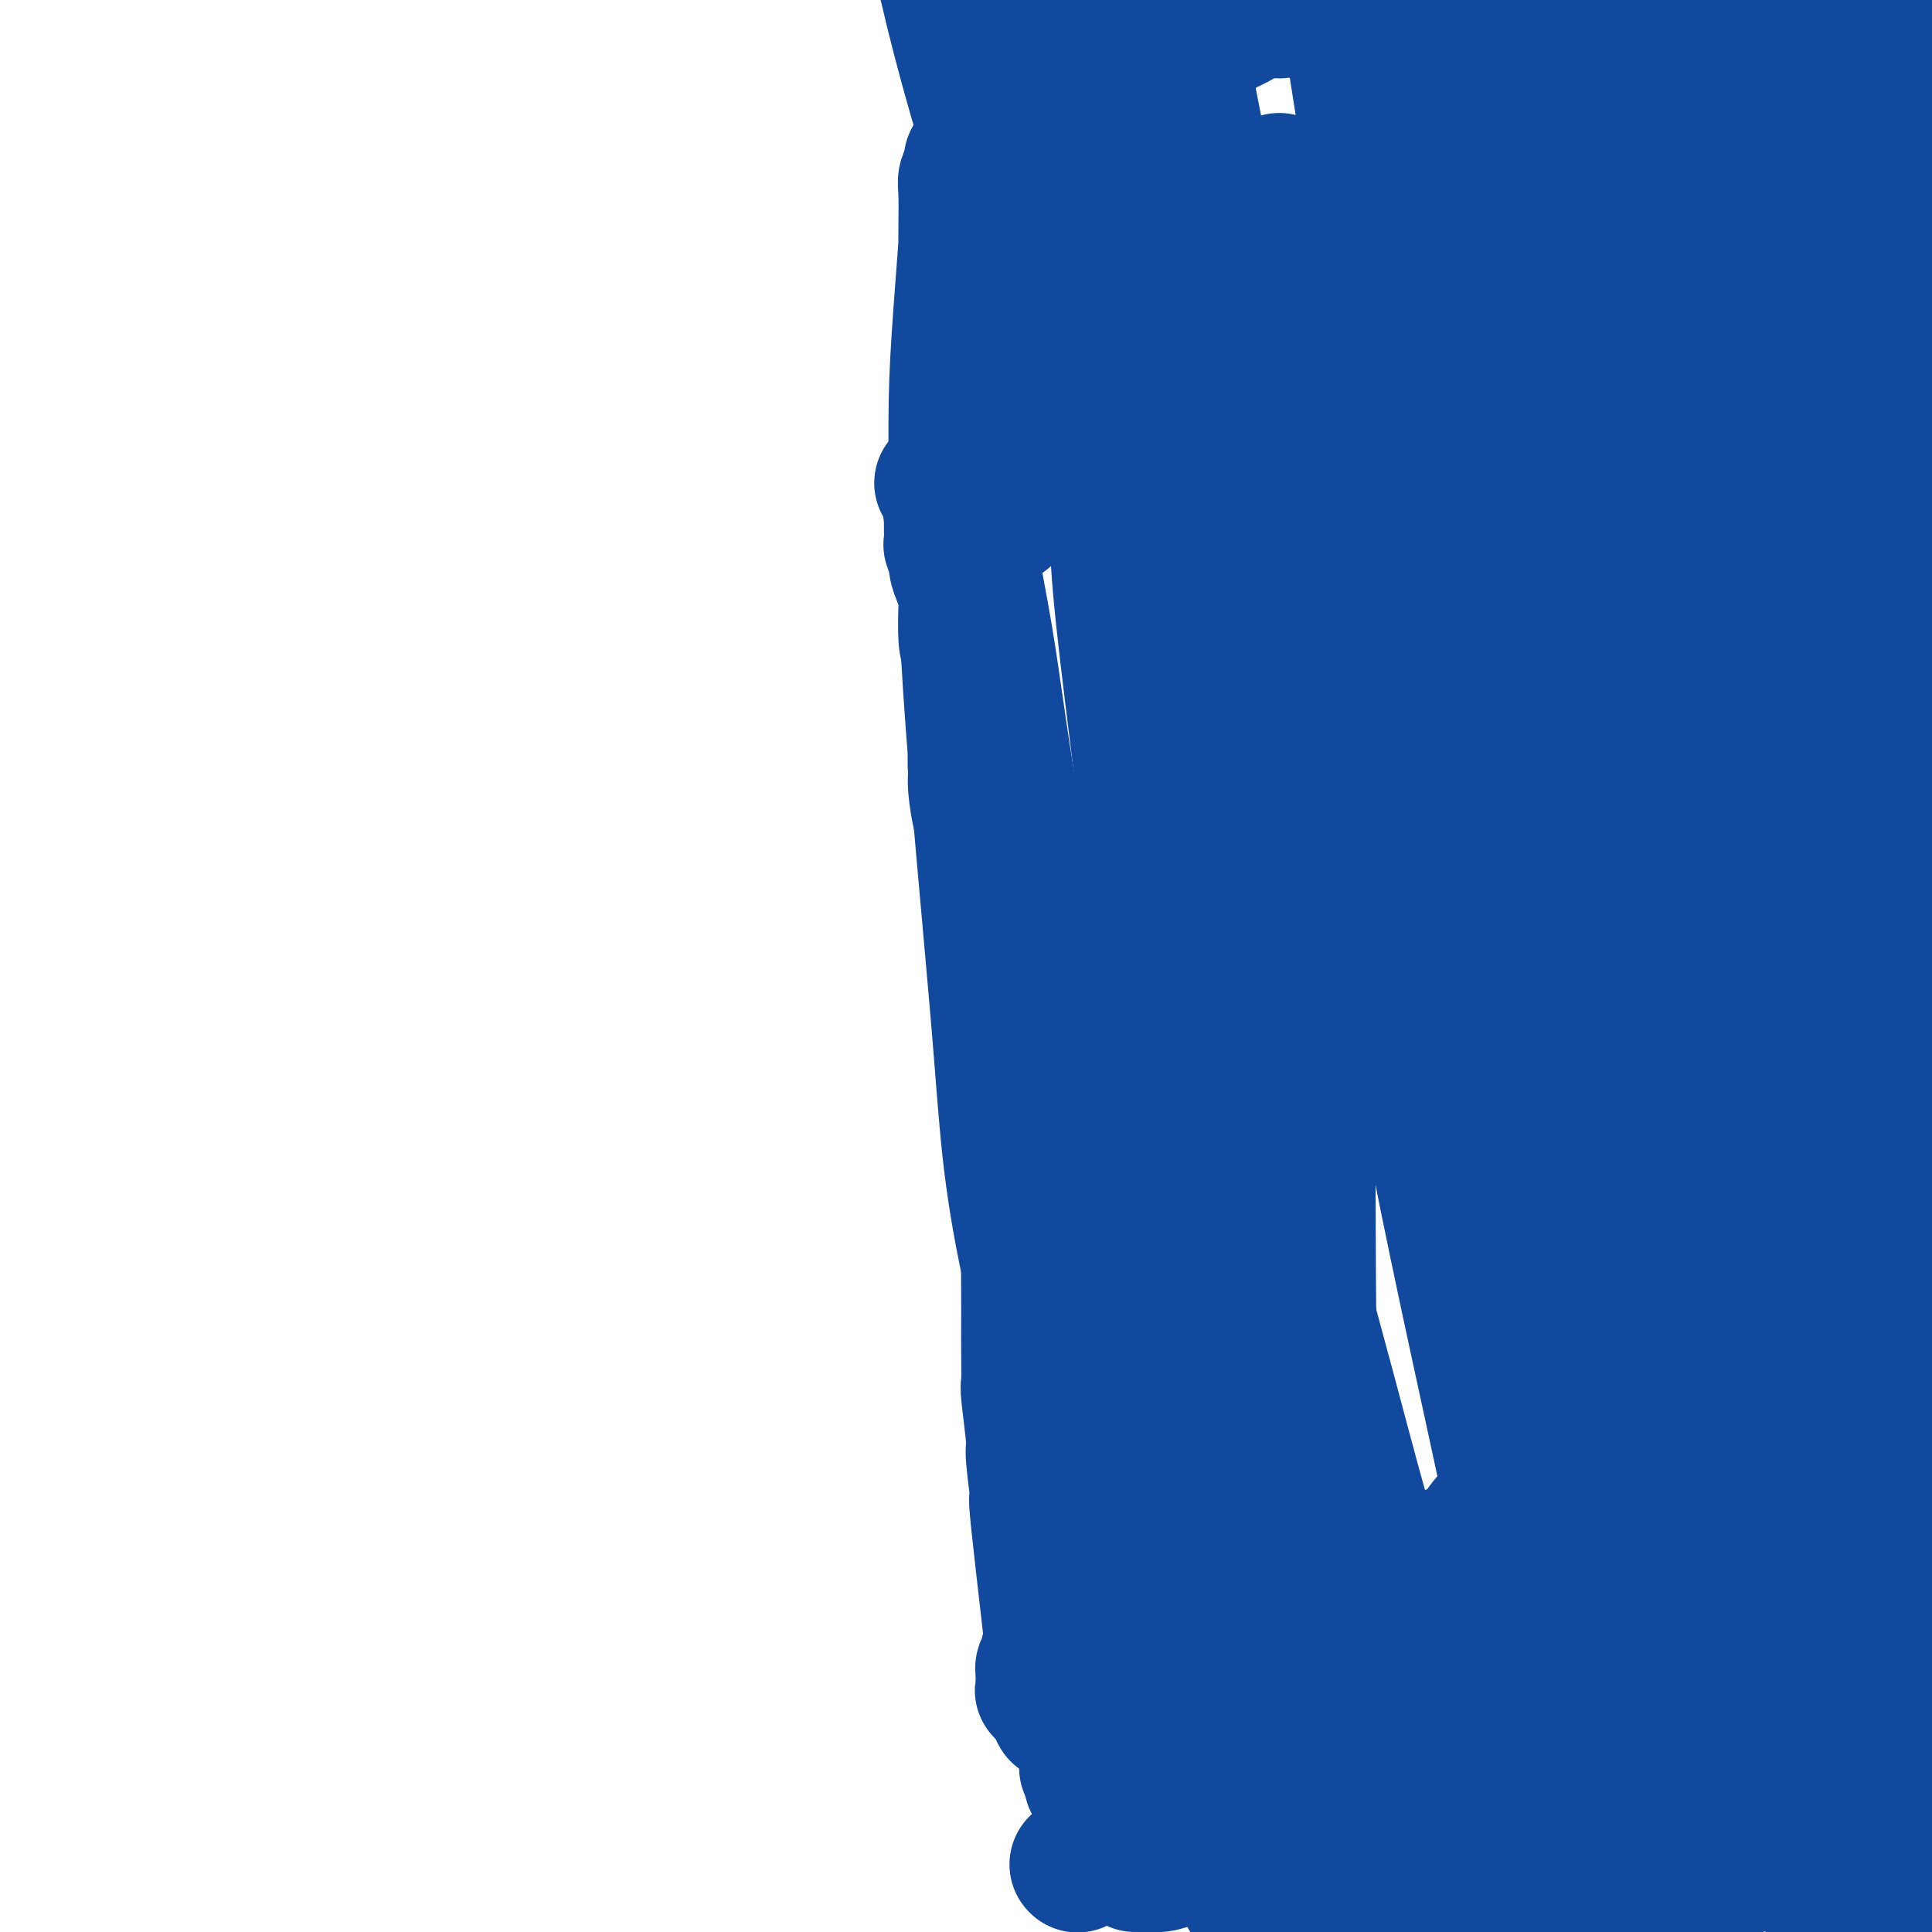 <svg viewBox='0 0 400 400' version='1.1' xmlns='http://www.w3.org/2000/svg' xmlns:xlink='http://www.w3.org/1999/xlink'><g fill='none' stroke='#11499F' stroke-width='28' stroke-linecap='round' stroke-linejoin='round'><path d='M195,100c0.000,0.000 0.100,0.100 0.1,0.1'/><path d='M196,101c-0.020,-0.473 -0.040,-0.946 0,-1c0.040,-0.054 0.139,0.311 1,-1c0.861,-1.311 2.482,-4.299 3,-6c0.518,-1.701 -0.069,-2.113 0,-3c0.069,-0.887 0.793,-2.247 1,-3c0.207,-0.753 -0.103,-0.899 0,-2c0.103,-1.101 0.620,-3.156 1,-5c0.380,-1.844 0.624,-3.476 1,-7c0.376,-3.524 0.885,-8.942 1,-12c0.115,-3.058 -0.165,-3.758 0,-5c0.165,-1.242 0.775,-3.027 1,-5c0.225,-1.973 0.064,-4.135 0,-5c-0.064,-0.865 -0.032,-0.432 0,0'/><path d='M205,46c0.618,-6.581 0.162,-2.533 0,-1c-0.162,1.533 -0.029,0.550 0,0c0.029,-0.550 -0.045,-0.669 0,-1c0.045,-0.331 0.209,-0.876 0,-1c-0.209,-0.124 -0.790,0.172 -1,0c-0.210,-0.172 -0.050,-0.811 0,-1c0.050,-0.189 -0.011,0.071 0,0c0.011,-0.071 0.094,-0.472 0,-1c-0.094,-0.528 -0.365,-1.183 0,-2c0.365,-0.817 1.368,-1.797 2,-5c0.632,-3.203 0.895,-8.629 2,-17c1.105,-8.371 3.053,-19.685 5,-31'/><path d='M213,7c-0.000,-1.542 -0.000,-3.084 0,0c0.000,3.084 0.000,10.793 0,15c-0.000,4.207 -0.000,4.911 0,7c0.000,2.089 0.000,5.561 0,8c-0.000,2.439 -0.000,3.843 0,7c0.000,3.157 0.002,8.065 0,11c-0.002,2.935 -0.007,3.897 0,7c0.007,3.103 0.026,8.348 0,11c-0.026,2.652 -0.097,2.710 0,4c0.097,1.290 0.362,3.813 0,6c-0.362,2.187 -1.351,4.040 -2,5c-0.649,0.960 -0.959,1.027 -1,2c-0.041,0.973 0.185,2.852 0,4c-0.185,1.148 -0.782,1.566 -1,2c-0.218,0.434 -0.059,0.886 0,1c0.059,0.114 0.016,-0.108 0,0c-0.016,0.108 -0.004,0.548 0,1c0.004,0.452 0.002,0.916 0,1c-0.002,0.084 -0.004,-0.213 0,0c0.004,0.213 0.015,0.934 0,1c-0.015,0.066 -0.056,-0.525 0,0c0.056,0.525 0.207,2.165 0,3c-0.207,0.835 -0.774,0.867 -1,1c-0.226,0.133 -0.112,0.369 0,1c0.112,0.631 0.223,1.656 0,2c-0.223,0.344 -0.778,0.007 -1,0c-0.222,-0.007 -0.111,0.318 0,0c0.111,-0.318 0.222,-1.278 0,-2c-0.222,-0.722 -0.778,-1.206 -1,-2c-0.222,-0.794 -0.111,-1.897 0,-3'/><path d='M206,100c-0.290,-2.403 -0.014,-4.911 0,-7c0.014,-2.089 -0.235,-3.760 0,-9c0.235,-5.240 0.952,-14.048 1,-20c0.048,-5.952 -0.575,-9.046 0,-14c0.575,-4.954 2.346,-11.766 3,-15c0.654,-3.234 0.190,-2.889 0,-3c-0.190,-0.111 -0.108,-0.679 0,-1c0.108,-0.321 0.240,-0.394 0,0c-0.240,0.394 -0.852,1.254 -1,2c-0.148,0.746 0.169,1.379 0,2c-0.169,0.621 -0.826,1.230 -1,2c-0.174,0.770 0.133,1.701 0,3c-0.133,1.299 -0.705,2.967 -1,4c-0.295,1.033 -0.314,1.430 0,2c0.314,0.570 0.960,1.312 0,5c-0.960,3.688 -3.525,10.322 -5,14c-1.475,3.678 -1.859,4.400 -2,6c-0.141,1.600 -0.038,4.079 0,6c0.038,1.921 0.010,3.285 0,4c-0.010,0.715 -0.003,0.782 0,1c0.003,0.218 0.001,0.586 0,1c-0.001,0.414 -0.000,0.873 0,1c0.000,0.127 0.000,-0.079 0,0c-0.000,0.079 -0.000,0.444 0,1c0.000,0.556 0.000,1.302 0,2c-0.000,0.698 -0.000,1.349 0,2'/><path d='M200,89c0.002,3.208 0.007,2.227 0,2c-0.007,-0.227 -0.026,0.301 0,2c0.026,1.699 0.098,4.571 0,6c-0.098,1.429 -0.366,1.417 -1,2c-0.634,0.583 -1.635,1.762 -2,3c-0.365,1.238 -0.094,2.534 0,3c0.094,0.466 0.010,0.102 0,1c-0.010,0.898 0.053,3.058 0,4c-0.053,0.942 -0.221,0.665 0,1c0.221,0.335 0.830,1.283 1,2c0.170,0.717 -0.098,1.204 0,2c0.098,0.796 0.564,1.903 1,3c0.436,1.097 0.842,2.185 1,3c0.158,0.815 0.067,1.357 0,3c-0.067,1.643 -0.109,4.388 0,6c0.109,1.612 0.370,2.093 1,4c0.630,1.907 1.629,5.240 2,7c0.371,1.760 0.114,1.945 0,3c-0.114,1.055 -0.084,2.978 0,4c0.084,1.022 0.221,1.142 0,2c-0.221,0.858 -0.801,2.453 -1,4c-0.199,1.547 -0.017,3.047 0,4c0.017,0.953 -0.133,1.359 0,3c0.133,1.641 0.547,4.518 1,6c0.453,1.482 0.944,1.569 1,3c0.056,1.431 -0.322,4.206 0,6c0.322,1.794 1.343,2.608 2,4c0.657,1.392 0.949,3.363 1,5c0.051,1.637 -0.140,2.941 0,5c0.140,2.059 0.611,4.874 1,7c0.389,2.126 0.694,3.563 1,5'/><path d='M209,204c1.808,14.713 0.327,5.496 0,4c-0.327,-1.496 0.501,4.728 1,8c0.499,3.272 0.669,3.592 1,5c0.331,1.408 0.825,3.903 1,6c0.175,2.097 0.033,3.795 0,6c-0.033,2.205 0.044,4.917 0,7c-0.044,2.083 -0.208,3.535 0,6c0.208,2.465 0.788,5.941 1,8c0.212,2.059 0.057,2.699 0,5c-0.057,2.301 -0.016,6.261 0,9c0.016,2.739 0.009,4.255 0,6c-0.009,1.745 -0.018,3.718 0,6c0.018,2.282 0.062,4.872 0,6c-0.062,1.128 -0.231,0.795 0,3c0.231,2.205 0.862,6.947 1,9c0.138,2.053 -0.218,1.417 0,4c0.218,2.583 1.011,8.387 1,9c-0.011,0.613 -0.826,-3.963 0,4c0.826,7.963 3.294,28.465 4,36c0.706,7.535 -0.351,2.102 -1,-1c-0.649,-3.102 -0.892,-3.875 -1,-5c-0.108,-1.125 -0.082,-2.604 0,-3c0.082,-0.396 0.218,0.289 0,1c-0.218,0.711 -0.790,1.447 -1,2c-0.210,0.553 -0.056,0.922 0,1c0.056,0.078 0.015,-0.134 0,0c-0.015,0.134 -0.004,0.613 0,1c0.004,0.387 0.001,0.682 0,1c-0.001,0.318 -0.001,0.659 0,1'/><path d='M216,349c-0.214,1.250 -0.250,0.875 0,1c0.250,0.125 0.786,0.750 1,1c0.214,0.250 0.107,0.125 0,0'/><path d='M225,366c0.000,0.000 0.100,0.100 0.1,0.1'/><path d='M226,369c0.000,0.000 0.100,0.100 0.1,0.1'/><path d='M223,386c0.000,0.000 0.100,0.100 0.1,0.1'/><path d='M235,386c0.025,-0.021 0.050,-0.042 1,0c0.950,0.042 2.826,0.147 4,0c1.174,-0.147 1.645,-0.546 4,-1c2.355,-0.454 6.593,-0.963 9,-1c2.407,-0.037 2.984,0.396 5,0c2.016,-0.396 5.473,-1.623 7,-2c1.527,-0.377 1.125,0.095 3,0c1.875,-0.095 6.027,-0.758 8,-1c1.973,-0.242 1.766,-0.065 3,0c1.234,0.065 3.909,0.017 5,0c1.091,-0.017 0.597,-0.005 1,0c0.403,0.005 1.701,0.002 3,0'/><path d='M288,381c8.253,-0.774 2.386,-0.207 1,0c-1.386,0.207 1.710,0.056 3,0c1.290,-0.056 0.776,-0.015 1,0c0.224,0.015 1.187,0.004 2,0c0.813,-0.004 1.475,-0.001 2,0c0.525,0.001 0.914,0.000 1,0c0.086,-0.000 -0.131,-0.000 0,0c0.131,0.000 0.609,0.000 1,0c0.391,-0.000 0.695,-0.000 1,0c0.305,0.000 0.612,0.000 1,0c0.388,-0.000 0.859,-0.000 1,0c0.141,0.000 -0.048,0.000 0,0c0.048,-0.000 0.332,-0.000 1,0c0.668,0.000 1.721,0.000 2,0c0.279,-0.000 -0.217,-0.000 0,0c0.217,0.000 1.148,0.000 2,0c0.852,-0.000 1.626,-0.000 2,0c0.374,0.000 0.348,0.000 1,0c0.652,-0.000 1.984,-0.000 3,0c1.016,0.000 1.718,0.001 2,0c0.282,-0.001 0.146,-0.002 1,0c0.854,0.002 2.698,0.008 4,0c1.302,-0.008 2.061,-0.032 4,0c1.939,0.032 5.057,0.118 7,0c1.943,-0.118 2.711,-0.441 5,0c2.289,0.441 6.100,1.646 8,2c1.900,0.354 1.891,-0.142 4,0c2.109,0.142 6.337,0.923 9,1c2.663,0.077 3.761,-0.549 5,-1c1.239,-0.451 2.620,-0.725 4,-1'/><path d='M366,382c13.641,0.215 8.744,0.254 7,0c-1.744,-0.254 -0.335,-0.800 1,-1c1.335,-0.200 2.596,-0.054 3,0c0.404,0.054 -0.050,0.014 0,0c0.050,-0.014 0.605,-0.004 1,0c0.395,0.004 0.631,0.001 1,0c0.369,-0.001 0.872,-0.000 1,0c0.128,0.000 -0.121,0.000 0,0c0.121,-0.000 0.610,-0.000 1,0c0.390,0.000 0.682,0.001 1,0c0.318,-0.001 0.664,-0.003 1,0c0.336,0.003 0.664,0.012 1,0c0.336,-0.012 0.679,-0.044 1,0c0.321,0.044 0.618,0.166 1,0c0.382,-0.166 0.848,-0.618 1,-1c0.152,-0.382 -0.011,-0.693 0,-1c0.011,-0.307 0.195,-0.609 0,-1c-0.195,-0.391 -0.770,-0.872 -1,-1c-0.230,-0.128 -0.116,0.097 0,0c0.116,-0.097 0.235,-0.518 0,-1c-0.235,-0.482 -0.823,-1.027 -1,-2c-0.177,-0.973 0.056,-2.374 0,-3c-0.056,-0.626 -0.400,-0.476 0,-8c0.400,-7.524 1.543,-22.721 2,-33c0.457,-10.279 0.229,-15.639 0,-21'/><path d='M387,309c0.453,-14.960 1.585,-17.861 2,-20c0.415,-2.139 0.112,-3.518 0,-5c-0.112,-1.482 -0.034,-3.067 0,-4c0.034,-0.933 0.023,-1.214 0,-2c-0.023,-0.786 -0.059,-2.077 0,-3c0.059,-0.923 0.212,-1.478 0,-2c-0.212,-0.522 -0.789,-1.013 -1,-2c-0.211,-0.987 -0.057,-2.471 0,-3c0.057,-0.529 0.015,-0.103 0,-1c-0.015,-0.897 -0.004,-3.118 0,-4c0.004,-0.882 0.001,-0.425 0,-1c-0.001,-0.575 -0.000,-2.182 0,-3c0.000,-0.818 0.000,-0.848 0,-2c-0.000,-1.152 -0.000,-3.425 0,-4c0.000,-0.575 0.000,0.549 0,0c-0.000,-0.549 -0.000,-2.770 0,-4c0.000,-1.230 0.000,-1.471 0,-2c-0.000,-0.529 -0.000,-1.348 0,-2c0.000,-0.652 0.000,-1.137 0,-2c-0.000,-0.863 -0.000,-2.103 0,-3c0.000,-0.897 0.000,-1.451 0,-2c-0.000,-0.549 -0.000,-1.092 0,-2c0.000,-0.908 0.000,-2.182 0,-3c-0.000,-0.818 -0.000,-1.182 0,-2c0.000,-0.818 0.000,-2.092 0,-3c-0.000,-0.908 -0.000,-1.450 0,-2c0.000,-0.550 0.000,-1.106 0,-2c-0.000,-0.894 -0.000,-2.125 0,-3c0.000,-0.875 0.000,-1.393 0,-2c-0.000,-0.607 0.000,-1.304 0,-2'/><path d='M388,217c0.138,-14.755 -0.015,-5.643 0,-3c0.015,2.643 0.200,-1.182 0,-3c-0.200,-1.818 -0.786,-1.628 -1,-2c-0.214,-0.372 -0.056,-1.306 0,-2c0.056,-0.694 0.011,-1.149 0,-2c-0.011,-0.851 0.013,-2.100 0,-3c-0.013,-0.900 -0.063,-1.453 0,-2c0.063,-0.547 0.237,-1.090 0,-2c-0.237,-0.910 -0.887,-2.187 -1,-3c-0.113,-0.813 0.309,-1.163 0,-2c-0.309,-0.837 -1.351,-2.162 -2,-3c-0.649,-0.838 -0.906,-1.188 -1,-2c-0.094,-0.812 -0.024,-2.085 0,-3c0.024,-0.915 0.002,-1.470 0,-2c-0.002,-0.530 0.014,-1.033 0,-2c-0.014,-0.967 -0.060,-2.397 0,-3c0.060,-0.603 0.226,-0.378 0,-1c-0.226,-0.622 -0.845,-2.092 -1,-3c-0.155,-0.908 0.155,-1.253 0,-2c-0.155,-0.747 -0.774,-1.894 -1,-3c-0.226,-1.106 -0.061,-2.171 0,-3c0.061,-0.829 0.016,-1.423 0,-2c-0.016,-0.577 -0.004,-1.136 0,-2c0.004,-0.864 0.001,-2.032 0,-3c-0.001,-0.968 -0.000,-1.737 0,-2c0.000,-0.263 0.000,-0.019 0,-1c-0.000,-0.981 -0.000,-3.187 0,-4c0.000,-0.813 0.000,-0.232 0,0c-0.000,0.232 -0.000,0.116 0,0'/><path d='M392,129c0.000,0.000 0.100,0.100 0.1,0.1'/><path d='M394,156c0.933,-0.111 1.867,-0.222 2,0c0.133,0.222 -0.533,0.778 0,2c0.533,1.222 2.267,3.111 4,5'/><path d='M399,205c0.302,0.591 0.603,1.181 0,0c-0.603,-1.181 -2.112,-4.135 -3,-8c-0.888,-3.865 -1.156,-8.643 -2,-12c-0.844,-3.357 -2.265,-5.293 -3,-7c-0.735,-1.707 -0.785,-3.184 -1,-6c-0.215,-2.816 -0.594,-6.971 -1,-9c-0.406,-2.029 -0.838,-1.932 -1,-3c-0.162,-1.068 -0.054,-3.303 0,-4c0.054,-0.697 0.053,0.142 0,0c-0.053,-0.142 -0.159,-1.264 0,-2c0.159,-0.736 0.583,-1.084 1,-1c0.417,0.084 0.829,0.600 1,1c0.171,0.400 0.102,0.682 0,1c-0.102,0.318 -0.238,0.671 0,1c0.238,0.329 0.848,0.635 1,1c0.152,0.365 -0.155,0.790 0,2c0.155,1.210 0.771,3.207 1,4c0.229,0.793 0.072,0.384 0,2c-0.072,1.616 -0.059,5.259 0,7c0.059,1.741 0.166,1.580 0,3c-0.166,1.420 -0.603,4.421 -1,6c-0.397,1.579 -0.754,1.735 -1,2c-0.246,0.265 -0.381,0.638 -1,1c-0.619,0.362 -1.723,0.715 -2,1c-0.277,0.285 0.275,0.504 0,0c-0.275,-0.504 -1.375,-1.732 -2,-3c-0.625,-1.268 -0.776,-2.577 -1,-4c-0.224,-1.423 -0.522,-2.960 -1,-4c-0.478,-1.040 -1.137,-1.583 -2,-4c-0.863,-2.417 -1.932,-6.709 -3,-11'/><path d='M378,159c-1.190,-5.626 -0.664,-8.191 -1,-12c-0.336,-3.809 -1.532,-8.861 -3,-14c-1.468,-5.139 -3.206,-10.365 -4,-13c-0.794,-2.635 -0.644,-2.678 -1,-4c-0.356,-1.322 -1.220,-3.921 -2,-5c-0.780,-1.079 -1.477,-0.638 -2,-1c-0.523,-0.362 -0.872,-1.528 -1,-2c-0.128,-0.472 -0.034,-0.250 0,-1c0.034,-0.750 0.009,-2.470 0,-3c-0.009,-0.530 -0.004,0.132 0,0c0.004,-0.132 0.005,-1.058 0,-2c-0.005,-0.942 -0.017,-1.898 0,-3c0.017,-1.102 0.061,-2.348 0,-4c-0.061,-1.652 -0.228,-3.710 0,-5c0.228,-1.290 0.850,-1.810 1,-3c0.150,-1.190 -0.171,-3.048 0,-4c0.171,-0.952 0.834,-0.999 1,-2c0.166,-1.001 -0.163,-2.958 0,-4c0.163,-1.042 0.820,-1.171 1,-2c0.180,-0.829 -0.118,-2.359 0,-4c0.118,-1.641 0.650,-3.395 1,-5c0.350,-1.605 0.517,-3.062 1,-5c0.483,-1.938 1.282,-4.357 2,-6c0.718,-1.643 1.355,-2.509 2,-5c0.645,-2.491 1.297,-6.608 2,-9c0.703,-2.392 1.456,-3.058 2,-5c0.544,-1.942 0.878,-5.160 1,-7c0.122,-1.840 0.033,-2.303 0,-3c-0.033,-0.697 -0.009,-1.628 0,-2c0.009,-0.372 0.005,-0.186 0,0'/><path d='M378,24c2.010,-9.370 0.535,-3.295 0,-1c-0.535,2.295 -0.129,0.808 0,0c0.129,-0.808 -0.018,-0.939 0,-1c0.018,-0.061 0.201,-0.052 0,0c-0.201,0.052 -0.786,0.147 -1,0c-0.214,-0.147 -0.057,-0.536 0,-1c0.057,-0.464 0.015,-1.002 0,-1c-0.015,0.002 -0.001,0.546 0,1c0.001,0.454 -0.010,0.818 0,2c0.010,1.182 0.040,3.180 0,5c-0.040,1.820 -0.150,3.460 0,5c0.150,1.540 0.559,2.979 2,9c1.441,6.021 3.912,16.624 6,24c2.088,7.376 3.793,11.524 6,20c2.207,8.476 4.916,21.279 7,30c2.084,8.721 3.542,13.361 5,18'/><path d='M399,34c0.050,0.118 0.100,0.237 0,0c-0.100,-0.237 -0.352,-0.829 -1,-1c-0.648,-0.171 -1.694,0.078 -2,0c-0.306,-0.078 0.129,-0.483 0,0c-0.129,0.483 -0.821,1.855 -1,3c-0.179,1.145 0.156,2.063 0,3c-0.156,0.937 -0.801,1.893 -1,4c-0.199,2.107 0.050,5.365 0,8c-0.050,2.635 -0.398,4.648 0,9c0.398,4.352 1.543,11.042 2,17c0.457,5.958 0.228,11.182 0,17c-0.228,5.818 -0.453,12.229 0,17c0.453,4.771 1.586,7.901 2,12c0.414,4.099 0.111,9.168 0,12c-0.111,2.832 -0.030,3.429 0,4c0.030,0.571 0.009,1.118 0,1c-0.009,-0.118 -0.005,-0.901 0,-1c0.005,-0.099 0.012,0.487 0,-1c-0.012,-1.487 -0.041,-5.046 0,-7c0.041,-1.954 0.154,-2.304 0,-5c-0.154,-2.696 -0.573,-7.739 -1,-12c-0.427,-4.261 -0.860,-7.740 -1,-19c-0.140,-11.260 0.015,-30.302 0,-41c-0.015,-10.698 -0.199,-13.052 0,-16c0.199,-2.948 0.782,-6.492 1,-10c0.218,-3.508 0.070,-6.982 0,-9c-0.070,-2.018 -0.063,-2.581 0,-3c0.063,-0.419 0.183,-0.695 0,-1c-0.183,-0.305 -0.668,-0.638 -1,0c-0.332,0.638 -0.513,2.249 -1,3c-0.487,0.751 -1.282,0.643 -2,2c-0.718,1.357 -1.359,4.178 -2,7'/><path d='M391,27c-0.884,2.702 -0.096,3.958 0,5c0.096,1.042 -0.502,1.870 -1,6c-0.498,4.130 -0.896,11.560 -1,17c-0.104,5.440 0.085,8.889 0,19c-0.085,10.111 -0.446,26.886 0,37c0.446,10.114 1.697,13.569 3,22c1.303,8.431 2.658,21.837 4,29c1.342,7.163 2.671,8.081 4,9'/><path d='M397,74c0.172,1.522 0.345,3.045 0,0c-0.345,-3.045 -1.206,-10.656 -2,-16c-0.794,-5.344 -1.519,-8.419 -2,-10c-0.481,-1.581 -0.717,-1.667 -1,-2c-0.283,-0.333 -0.613,-0.913 -1,-1c-0.387,-0.087 -0.830,0.320 -1,0c-0.170,-0.320 -0.068,-1.366 0,-2c0.068,-0.634 0.103,-0.857 0,-1c-0.103,-0.143 -0.342,-0.206 -1,-1c-0.658,-0.794 -1.735,-2.320 -2,-3c-0.265,-0.680 0.283,-0.516 0,-1c-0.283,-0.484 -1.397,-1.618 -2,-2c-0.603,-0.382 -0.694,-0.012 -1,0c-0.306,0.012 -0.827,-0.335 -1,0c-0.173,0.335 0.000,1.353 0,2c-0.000,0.647 -0.174,0.925 0,2c0.174,1.075 0.695,2.948 1,4c0.305,1.052 0.392,1.283 1,4c0.608,2.717 1.737,7.920 2,12c0.263,4.080 -0.339,7.036 0,12c0.339,4.964 1.619,11.936 2,16c0.381,4.064 -0.136,5.221 0,7c0.136,1.779 0.924,4.181 1,4c0.076,-0.181 -0.562,-2.946 -1,-4c-0.438,-1.054 -0.678,-0.396 -1,-5c-0.322,-4.604 -0.725,-14.471 -1,-21c-0.275,-6.529 -0.420,-9.719 0,-17c0.420,-7.281 1.406,-18.652 2,-26c0.594,-7.348 0.797,-10.674 1,-14'/><path d='M390,11c0.500,-10.976 0.250,-9.917 0,-10c-0.250,-0.083 -0.500,-1.310 -1,-2c-0.500,-0.690 -1.250,-0.845 -2,-1'/><path d='M383,-1c0.081,-0.058 0.161,-0.115 0,0c-0.161,0.115 -0.565,0.403 -1,1c-0.435,0.597 -0.901,1.504 -1,2c-0.099,0.496 0.170,0.580 0,1c-0.170,0.420 -0.778,1.175 -1,2c-0.222,0.825 -0.059,1.721 0,2c0.059,0.279 0.012,-0.059 0,0c-0.012,0.059 0.011,0.513 0,1c-0.011,0.487 -0.056,1.005 0,1c0.056,-0.005 0.212,-0.534 0,-1c-0.212,-0.466 -0.793,-0.869 -1,-1c-0.207,-0.131 -0.041,0.011 0,0c0.041,-0.011 -0.041,-0.175 0,-1c0.041,-0.825 0.207,-2.312 0,-3c-0.207,-0.688 -0.787,-0.577 -1,-1c-0.213,-0.423 -0.060,-1.381 0,-2c0.060,-0.619 0.026,-0.898 0,-1c-0.026,-0.102 -0.045,-0.027 0,0c0.045,0.027 0.153,0.007 0,0c-0.153,-0.007 -0.565,-0.000 -1,0c-0.435,0.000 -0.891,-0.007 -1,0c-0.109,0.007 0.128,0.027 0,0c-0.128,-0.027 -0.622,-0.100 -1,0c-0.378,0.100 -0.640,0.373 -1,1c-0.360,0.627 -0.817,1.608 -1,2c-0.183,0.392 -0.091,0.196 0,0'/><path d='M373,2c-0.730,0.322 -0.055,0.128 0,0c0.055,-0.128 -0.511,-0.188 -1,0c-0.489,0.188 -0.901,0.625 -1,1c-0.099,0.375 0.114,0.689 0,1c-0.114,0.311 -0.555,0.619 -1,1c-0.445,0.381 -0.893,0.834 -1,1c-0.107,0.166 0.126,0.044 0,0c-0.126,-0.044 -0.612,-0.011 -1,0c-0.388,0.011 -0.678,-0.000 -1,0c-0.322,0.000 -0.675,0.011 -1,0c-0.325,-0.011 -0.622,-0.045 -1,0c-0.378,0.045 -0.837,0.170 -1,0c-0.163,-0.170 -0.031,-0.633 0,-1c0.031,-0.367 -0.038,-0.638 0,-1c0.038,-0.362 0.184,-0.815 0,-1c-0.184,-0.185 -0.697,-0.102 -1,0c-0.303,0.102 -0.396,0.224 -1,0c-0.604,-0.224 -1.720,-0.792 -2,-1c-0.280,-0.208 0.276,-0.056 0,0c-0.276,0.056 -1.383,0.015 -2,0c-0.617,-0.015 -0.743,-0.004 -1,0c-0.257,0.004 -0.646,0.001 -1,0c-0.354,-0.001 -0.672,-0.000 -1,0c-0.328,0.000 -0.665,0.000 -1,0c-0.335,-0.000 -0.667,-0.000 -1,0c-0.333,0.000 -0.666,0.000 -1,0'/><path d='M352,2c-2.865,-0.627 -1.527,-0.193 -1,0c0.527,0.193 0.244,0.147 0,0c-0.244,-0.147 -0.450,-0.394 -1,0c-0.550,0.394 -1.446,1.430 -2,2c-0.554,0.570 -0.768,0.675 -1,1c-0.232,0.325 -0.484,0.871 -1,1c-0.516,0.129 -1.296,-0.160 -2,0c-0.704,0.160 -1.332,0.768 -2,1c-0.668,0.232 -1.375,0.089 -2,0c-0.625,-0.089 -1.169,-0.122 -2,0c-0.831,0.122 -1.949,0.401 -3,0c-1.051,-0.401 -2.035,-1.482 -3,-2c-0.965,-0.518 -1.912,-0.472 -3,-1c-1.088,-0.528 -2.317,-1.629 -3,-2c-0.683,-0.371 -0.818,-0.011 -1,0c-0.182,0.011 -0.410,-0.327 -1,-1c-0.590,-0.673 -1.544,-1.681 -2,-2c-0.456,-0.319 -0.416,0.052 -1,0c-0.584,-0.052 -1.792,-0.526 -3,-1'/><path d='M297,-1c0.109,-0.091 0.219,-0.182 0,0c-0.219,0.182 -0.766,0.637 -1,1c-0.234,0.363 -0.155,0.633 0,1c0.155,0.367 0.386,0.831 0,1c-0.386,0.169 -1.390,0.044 -2,0c-0.610,-0.044 -0.826,-0.008 -1,0c-0.174,0.008 -0.308,-0.012 -1,0c-0.692,0.012 -1.944,0.056 -3,0c-1.056,-0.056 -1.918,-0.211 -3,0c-1.082,0.211 -2.384,0.789 -3,1c-0.616,0.211 -0.546,0.057 -1,0c-0.454,-0.057 -1.432,-0.015 -2,0c-0.568,0.015 -0.727,0.004 -1,0c-0.273,-0.004 -0.660,-0.001 -1,0c-0.340,0.001 -0.634,0.000 -1,0c-0.366,-0.000 -0.804,0.001 -1,0c-0.196,-0.001 -0.149,-0.004 0,0c0.149,0.004 0.402,0.015 0,0c-0.402,-0.015 -1.459,-0.057 -2,0c-0.541,0.057 -0.567,0.211 -1,0c-0.433,-0.211 -1.275,-0.789 -2,-1c-0.725,-0.211 -1.335,-0.057 -2,0c-0.665,0.057 -1.385,0.015 -3,0c-1.615,-0.015 -4.124,-0.004 -6,0c-1.876,0.004 -3.117,0.001 -5,0c-1.883,-0.001 -4.406,-0.001 -6,0c-1.594,0.001 -2.259,0.004 -3,0c-0.741,-0.004 -1.558,-0.015 -2,0c-0.442,0.015 -0.510,0.056 -1,0c-0.490,-0.056 -1.401,-0.207 -2,0c-0.599,0.207 -0.885,0.774 -1,1c-0.115,0.226 -0.057,0.113 0,0'/><path d='M240,3c-6.543,0.161 -1.400,0.565 0,1c1.400,0.435 -0.944,0.901 -2,1c-1.056,0.099 -0.826,-0.170 -1,0c-0.174,0.170 -0.753,0.778 -1,1c-0.247,0.222 -0.161,0.059 0,0c0.161,-0.059 0.398,-0.012 0,0c-0.398,0.012 -1.431,-0.011 -2,0c-0.569,0.011 -0.674,0.054 -1,0c-0.326,-0.054 -0.873,-0.207 -1,0c-0.127,0.207 0.165,0.774 0,1c-0.165,0.226 -0.789,0.112 -1,0c-0.211,-0.112 -0.011,-0.223 0,0c0.011,0.223 -0.166,0.778 0,1c0.166,0.222 0.677,0.109 1,0c0.323,-0.109 0.460,-0.215 1,0c0.540,0.215 1.483,0.751 2,1c0.517,0.249 0.610,0.210 1,0c0.390,-0.210 1.079,-0.591 2,-1c0.921,-0.409 2.075,-0.845 3,-1c0.925,-0.155 1.620,-0.027 2,0c0.380,0.027 0.444,-0.045 1,0c0.556,0.045 1.605,0.208 2,0c0.395,-0.208 0.137,-0.788 0,-1c-0.137,-0.212 -0.152,-0.057 0,0c0.152,0.057 0.472,0.016 1,0c0.528,-0.016 1.264,-0.008 2,0'/><path d='M249,6c2.730,-0.154 0.556,-0.039 0,0c-0.556,0.039 0.507,0.004 1,0c0.493,-0.004 0.417,0.024 1,0c0.583,-0.024 1.827,-0.101 2,0c0.173,0.101 -0.723,0.380 0,0c0.723,-0.380 3.065,-1.420 4,-2c0.935,-0.580 0.463,-0.699 1,-1c0.537,-0.301 2.084,-0.785 3,-1c0.916,-0.215 1.201,-0.162 2,0c0.799,0.162 2.112,0.433 3,0c0.888,-0.433 1.351,-1.569 2,-2c0.649,-0.431 1.483,-0.157 3,0c1.517,0.157 3.716,0.196 5,0c1.284,-0.196 1.653,-0.627 3,-1c1.347,-0.373 3.674,-0.686 6,-1'/><path d='M364,-1c0.000,-0.091 0.000,-0.183 0,0c-0.000,0.183 -0.001,0.640 0,1c0.001,0.360 0.004,0.624 0,1c-0.004,0.376 -0.013,0.865 0,1c0.013,0.135 0.050,-0.085 0,0c-0.050,0.085 -0.185,0.475 -1,1c-0.815,0.525 -2.309,1.183 -3,2c-0.691,0.817 -0.577,1.791 -1,2c-0.423,0.209 -1.381,-0.348 -2,0c-0.619,0.348 -0.898,1.600 -1,2c-0.102,0.400 -0.027,-0.051 0,0c0.027,0.051 0.007,0.605 0,1c-0.007,0.395 -0.002,0.630 0,1c0.002,0.370 0.001,0.873 0,1c-0.001,0.127 -0.000,-0.124 0,0c0.000,0.124 0.000,0.622 0,1c-0.000,0.378 -0.000,0.637 0,1c0.000,0.363 0.000,0.829 0,1c-0.000,0.171 -0.000,0.046 0,0c0.000,-0.046 0.000,-0.013 0,0c-0.000,0.013 -0.000,0.007 0,0'/><path d='M356,72c0.000,0.000 0.100,0.100 0.1,0.1'/><path d='M356,129c-0.072,0.501 -0.143,1.001 0,1c0.143,-0.001 0.501,-0.505 0,1c-0.501,1.505 -1.860,5.017 -3,8c-1.140,2.983 -2.061,5.436 -3,12c-0.939,6.564 -1.896,17.239 -3,24c-1.104,6.761 -2.354,9.608 -3,15c-0.646,5.392 -0.686,13.330 0,18c0.686,4.670 2.100,6.071 3,9c0.900,2.929 1.288,7.387 2,10c0.712,2.613 1.747,3.381 2,4c0.253,0.619 -0.278,1.090 0,2c0.278,0.910 1.365,2.260 2,3c0.635,0.740 0.817,0.870 1,1'/><path d='M354,237c1.729,5.181 1.052,3.634 1,3c-0.052,-0.634 0.522,-0.356 1,0c0.478,0.356 0.860,0.788 1,1c0.140,0.212 0.037,0.202 0,0c-0.037,-0.202 -0.008,-0.598 0,-1c0.008,-0.402 -0.006,-0.812 0,-1c0.006,-0.188 0.032,-0.153 0,-2c-0.032,-1.847 -0.123,-5.574 0,-9c0.123,-3.426 0.461,-6.551 0,-19c-0.461,-12.449 -1.721,-34.224 -3,-48c-1.279,-13.776 -2.577,-19.555 -3,-27c-0.423,-7.445 0.030,-16.557 0,-21c-0.030,-4.443 -0.543,-4.219 -1,-5c-0.457,-0.781 -0.857,-2.568 -1,-3c-0.143,-0.432 -0.030,0.492 0,1c0.030,0.508 -0.023,0.599 0,1c0.023,0.401 0.122,1.110 0,1c-0.122,-0.110 -0.466,-1.040 0,3c0.466,4.040 1.740,13.050 2,18c0.260,4.950 -0.496,5.838 1,20c1.496,14.162 5.242,41.596 8,59c2.758,17.404 4.528,24.777 8,42c3.472,17.223 8.646,44.294 12,59c3.354,14.706 4.889,17.045 7,24c2.111,6.955 4.799,18.526 7,26c2.201,7.474 3.915,10.850 5,14c1.085,3.150 1.543,6.075 2,9'/><path d='M396,364c0.473,2.019 0.946,4.038 0,0c-0.946,-4.038 -3.312,-14.134 -6,-33c-2.688,-18.866 -5.699,-46.504 -7,-69c-1.301,-22.496 -0.892,-39.852 0,-50c0.892,-10.148 2.267,-13.090 3,-17c0.733,-3.910 0.823,-8.790 1,-12c0.177,-3.210 0.439,-4.752 1,-6c0.561,-1.248 1.419,-2.203 2,-3c0.581,-0.797 0.886,-1.435 1,-2c0.114,-0.565 0.038,-1.055 0,-1c-0.038,0.055 -0.038,0.655 0,1c0.038,0.345 0.115,0.433 0,1c-0.115,0.567 -0.423,1.612 0,5c0.423,3.388 1.577,9.118 2,14c0.423,4.882 0.113,8.917 0,32c-0.113,23.083 -0.030,65.215 0,95c0.030,29.785 0.009,47.224 0,63c-0.009,15.776 -0.004,29.888 0,44'/><path d='M356,341c0.587,3.721 1.174,7.442 0,0c-1.174,-7.442 -4.107,-26.047 -6,-50c-1.893,-23.953 -2.744,-53.255 -3,-70c-0.256,-16.745 0.082,-20.933 1,-26c0.918,-5.067 2.414,-11.013 3,-14c0.586,-2.987 0.262,-3.016 0,-3c-0.262,0.016 -0.461,0.077 0,0c0.461,-0.077 1.583,-0.292 3,4c1.417,4.292 3.129,13.089 6,23c2.871,9.911 6.902,20.935 9,32c2.098,11.065 2.263,22.172 4,43c1.737,20.828 5.044,51.377 7,71c1.956,19.623 2.559,28.321 3,36c0.441,7.679 0.721,14.340 1,21'/><path d='M369,323c0.558,5.848 1.115,11.696 0,0c-1.115,-11.696 -3.903,-40.936 -5,-66c-1.097,-25.064 -0.505,-45.952 0,-57c0.505,-11.048 0.921,-12.256 1,-14c0.079,-1.744 -0.180,-4.026 0,-5c0.180,-0.974 0.799,-0.642 1,0c0.201,0.642 -0.015,1.595 0,2c0.015,0.405 0.260,0.264 1,7c0.740,6.736 1.974,20.349 3,33c1.026,12.651 1.845,24.341 3,34c1.155,9.659 2.646,17.286 4,25c1.354,7.714 2.572,15.515 3,19c0.428,3.485 0.068,2.655 0,3c-0.068,0.345 0.156,1.866 0,2c-0.156,0.134 -0.694,-1.120 -1,-2c-0.306,-0.880 -0.382,-1.387 -1,-3c-0.618,-1.613 -1.777,-4.331 -5,-17c-3.223,-12.669 -8.509,-35.287 -11,-50c-2.491,-14.713 -2.185,-21.521 -2,-29c0.185,-7.479 0.250,-15.630 0,-19c-0.250,-3.370 -0.813,-1.960 -1,-2c-0.187,-0.040 0.004,-1.529 0,-1c-0.004,0.529 -0.203,3.075 0,6c0.203,2.925 0.808,6.229 1,19c0.192,12.771 -0.030,35.008 0,49c0.030,13.992 0.312,19.740 1,29c0.688,9.260 1.784,22.031 3,29c1.216,6.969 2.553,8.136 3,10c0.447,1.864 0.005,4.425 0,6c-0.005,1.575 0.427,2.164 0,1c-0.427,-1.164 -1.714,-4.082 -3,-7'/><path d='M364,325c-0.855,-6.971 -1.491,-21.400 -2,-31c-0.509,-9.600 -0.890,-14.373 -1,-20c-0.110,-5.627 0.053,-12.108 0,-15c-0.053,-2.892 -0.320,-2.196 0,-2c0.320,0.196 1.228,-0.110 2,0c0.772,0.110 1.408,0.634 4,7c2.592,6.366 7.139,18.572 11,29c3.861,10.428 7.036,19.077 9,26c1.964,6.923 2.716,12.121 3,18c0.284,5.879 0.100,12.441 0,16c-0.100,3.559 -0.115,4.116 0,5c0.115,0.884 0.360,2.094 0,3c-0.360,0.906 -1.325,1.508 -3,2c-1.675,0.492 -4.060,0.872 -6,1c-1.940,0.128 -3.436,0.002 -5,0c-1.564,-0.002 -3.198,0.119 -5,1c-1.802,0.881 -3.774,2.523 -5,3c-1.226,0.477 -1.705,-0.212 -2,0c-0.295,0.212 -0.405,1.325 -1,2c-0.595,0.675 -1.676,0.914 -2,1c-0.324,0.086 0.107,0.021 0,0c-0.107,-0.021 -0.752,0.001 -1,0c-0.248,-0.001 -0.097,-0.026 0,0c0.097,0.026 0.142,0.101 0,0c-0.142,-0.101 -0.470,-0.379 -1,-1c-0.530,-0.621 -1.262,-1.585 -2,-2c-0.738,-0.415 -1.482,-0.280 -3,-1c-1.518,-0.720 -3.809,-2.296 -5,-3c-1.191,-0.704 -1.282,-0.536 -2,-1c-0.718,-0.464 -2.062,-1.561 -3,-2c-0.938,-0.439 -1.469,-0.219 -2,0'/><path d='M342,361c-2.988,-1.503 -1.458,-0.260 -1,0c0.458,0.260 -0.156,-0.463 -1,-1c-0.844,-0.537 -1.918,-0.887 -3,-1c-1.082,-0.113 -2.171,0.011 -3,0c-0.829,-0.011 -1.396,-0.159 -3,-1c-1.604,-0.841 -4.244,-2.377 -6,-3c-1.756,-0.623 -2.627,-0.335 -4,-1c-1.373,-0.665 -3.246,-2.284 -5,-3c-1.754,-0.716 -3.388,-0.529 -5,-1c-1.612,-0.471 -3.202,-1.600 -5,-2c-1.798,-0.400 -3.804,-0.071 -6,0c-2.196,0.071 -4.583,-0.114 -6,0c-1.417,0.114 -1.863,0.529 -3,1c-1.137,0.471 -2.964,0.999 -4,2c-1.036,1.001 -1.279,2.476 -2,3c-0.721,0.524 -1.920,0.098 -3,1c-1.080,0.902 -2.043,3.131 -3,4c-0.957,0.869 -1.910,0.376 -3,1c-1.090,0.624 -2.317,2.364 -3,3c-0.683,0.636 -0.823,0.166 -1,0c-0.177,-0.166 -0.390,-0.029 -1,0c-0.610,0.029 -1.617,-0.049 -2,0c-0.383,0.049 -0.140,0.224 0,0c0.140,-0.224 0.179,-0.849 0,-1c-0.179,-0.151 -0.576,0.170 -1,0c-0.424,-0.170 -0.875,-0.833 -1,-1c-0.125,-0.167 0.077,0.163 0,0c-0.077,-0.163 -0.433,-0.817 -1,-1c-0.567,-0.183 -1.345,0.105 -2,0c-0.655,-0.105 -1.187,-0.601 -2,-1c-0.813,-0.399 -1.906,-0.699 -3,-1'/><path d='M259,358c-2.994,-0.746 -3.479,-0.110 -4,0c-0.521,0.110 -1.079,-0.306 -2,-1c-0.921,-0.694 -2.205,-1.665 -3,-2c-0.795,-0.335 -1.103,-0.033 -1,0c0.103,0.033 0.615,-0.202 1,0c0.385,0.202 0.642,0.839 1,1c0.358,0.161 0.817,-0.156 1,0c0.183,0.156 0.089,0.784 1,1c0.911,0.216 2.827,0.019 4,0c1.173,-0.019 1.604,0.141 5,0c3.396,-0.141 9.759,-0.581 16,-1c6.241,-0.419 12.361,-0.816 17,-1c4.639,-0.184 7.795,-0.154 16,-1c8.205,-0.846 21.457,-2.567 30,-3c8.543,-0.433 12.377,0.422 21,0c8.623,-0.422 22.035,-2.121 31,-3c8.965,-0.879 13.482,-0.940 18,-1'/><path d='M389,318c4.005,0.740 8.010,1.480 0,0c-8.010,-1.480 -28.033,-5.179 -38,-7c-9.967,-1.821 -9.876,-1.763 -12,-2c-2.124,-0.237 -6.462,-0.770 -10,-1c-3.538,-0.230 -6.278,-0.159 -8,0c-1.722,0.159 -2.428,0.406 -3,1c-0.572,0.594 -1.009,1.536 -2,2c-0.991,0.464 -2.534,0.452 -4,1c-1.466,0.548 -2.854,1.657 -4,3c-1.146,1.343 -2.050,2.921 -3,4c-0.950,1.079 -1.946,1.658 -3,2c-1.054,0.342 -2.167,0.448 -3,1c-0.833,0.552 -1.386,1.550 -2,2c-0.614,0.450 -1.289,0.352 -2,1c-0.711,0.648 -1.459,2.042 -2,3c-0.541,0.958 -0.876,1.481 -1,2c-0.124,0.519 -0.039,1.035 0,2c0.039,0.965 0.030,2.380 0,3c-0.030,0.620 -0.081,0.445 1,4c1.081,3.555 3.295,10.838 5,16c1.705,5.162 2.901,8.201 4,12c1.099,3.799 2.100,8.358 3,11c0.900,2.642 1.700,3.369 2,4c0.300,0.631 0.099,1.167 0,2c-0.099,0.833 -0.095,1.963 0,2c0.095,0.037 0.282,-1.018 0,-2c-0.282,-0.982 -1.034,-1.892 -2,-3c-0.966,-1.108 -2.145,-2.414 -3,-4c-0.855,-1.586 -1.387,-3.453 -2,-5c-0.613,-1.547 -1.306,-2.773 -2,-4'/><path d='M298,368c-1.290,-3.100 -0.015,-1.850 -2,-9c-1.985,-7.150 -7.228,-22.700 -11,-35c-3.772,-12.300 -6.071,-21.352 -10,-36c-3.929,-14.648 -9.487,-34.894 -13,-48c-3.513,-13.106 -4.980,-19.072 -7,-26c-2.020,-6.928 -4.594,-14.818 -6,-20c-1.406,-5.182 -1.645,-7.657 -2,-11c-0.355,-3.343 -0.826,-7.554 -1,-9c-0.174,-1.446 -0.049,-0.126 0,0c0.049,0.126 0.024,-0.941 0,-1c-0.024,-0.059 -0.046,0.889 0,1c0.046,0.111 0.158,-0.614 0,0c-0.158,0.614 -0.588,2.567 0,4c0.588,1.433 2.195,2.344 3,5c0.805,2.656 0.807,7.056 1,9c0.193,1.944 0.575,1.432 2,8c1.425,6.568 3.892,20.214 5,27c1.108,6.786 0.858,6.711 3,23c2.142,16.289 6.677,48.944 9,68c2.323,19.056 2.433,24.515 4,36c1.567,11.485 4.591,28.996 6,40c1.409,11.004 1.205,15.502 1,20'/><path d='M271,394c0.154,0.812 0.307,1.624 0,0c-0.307,-1.624 -1.076,-5.684 -4,-23c-2.924,-17.316 -8.004,-47.887 -12,-71c-3.996,-23.113 -6.910,-38.766 -9,-55c-2.090,-16.234 -3.357,-33.049 -6,-56c-2.643,-22.951 -6.663,-52.039 -8,-67c-1.337,-14.961 0.010,-15.797 0,-22c-0.010,-6.203 -1.376,-17.774 -2,-24c-0.624,-6.226 -0.508,-7.107 -1,-10c-0.492,-2.893 -1.594,-7.797 -2,-11c-0.406,-3.203 -0.116,-4.703 0,-6c0.116,-1.297 0.057,-2.390 0,-3c-0.057,-0.610 -0.114,-0.737 0,-1c0.114,-0.263 0.398,-0.662 0,0c-0.398,0.662 -1.478,2.386 -2,3c-0.522,0.614 -0.486,0.119 0,3c0.486,2.881 1.421,9.139 2,13c0.579,3.861 0.802,5.325 3,22c2.198,16.675 6.373,48.562 10,76c3.627,27.438 6.707,50.425 13,83c6.293,32.575 15.798,74.736 23,104c7.202,29.264 12.101,45.632 17,62'/><path d='M271,390c2.315,6.808 4.630,13.616 0,0c-4.630,-13.616 -16.206,-47.657 -27,-84c-10.794,-36.343 -20.805,-74.989 -27,-102c-6.195,-27.011 -8.574,-42.388 -10,-52c-1.426,-9.612 -1.899,-13.458 -3,-20c-1.101,-6.542 -2.831,-15.780 -4,-21c-1.169,-5.220 -1.775,-6.424 -2,-8c-0.225,-1.576 -0.067,-3.525 0,-4c0.067,-0.475 0.042,0.525 0,-2c-0.042,-2.525 -0.101,-8.573 0,-14c0.101,-5.427 0.363,-10.233 1,-19c0.637,-8.767 1.649,-21.496 2,-27c0.351,-5.504 0.042,-3.782 0,-3c-0.042,0.782 0.185,0.625 0,1c-0.185,0.375 -0.781,1.280 -1,2c-0.219,0.720 -0.060,1.253 0,3c0.060,1.747 0.023,4.708 0,8c-0.023,3.292 -0.030,6.914 0,16c0.030,9.086 0.099,23.637 0,36c-0.099,12.363 -0.366,22.539 1,43c1.366,20.461 4.363,51.206 6,71c1.637,19.794 1.913,28.635 6,48c4.087,19.365 11.985,49.252 18,69c6.015,19.748 10.147,29.357 15,39c4.853,9.643 10.426,19.322 16,29'/><path d='M273,360c0.225,5.426 0.450,10.852 0,0c-0.450,-10.852 -1.574,-37.980 -2,-80c-0.426,-42.020 -0.154,-98.930 0,-132c0.154,-33.070 0.189,-42.298 1,-54c0.811,-11.702 2.399,-25.877 3,-33c0.601,-7.123 0.214,-7.194 0,-8c-0.214,-0.806 -0.255,-2.347 0,-3c0.255,-0.653 0.808,-0.416 1,0c0.192,0.416 0.025,1.012 0,1c-0.025,-0.012 0.094,-0.632 0,1c-0.094,1.632 -0.400,5.517 0,9c0.400,3.483 1.507,6.563 3,20c1.493,13.437 3.373,37.230 5,56c1.627,18.770 3.001,32.517 5,48c1.999,15.483 4.621,32.701 9,55c4.379,22.299 10.513,49.680 14,66c3.487,16.320 4.326,21.581 8,33c3.674,11.419 10.181,28.997 14,39c3.819,10.003 4.948,12.429 7,16c2.052,3.571 5.026,8.285 8,13'/><path d='M354,388c-0.024,3.051 -0.048,6.102 0,0c0.048,-6.102 0.167,-21.357 0,-34c-0.167,-12.643 -0.620,-22.676 -3,-46c-2.380,-23.324 -6.688,-59.941 -9,-78c-2.312,-18.059 -2.630,-17.559 -4,-23c-1.370,-5.441 -3.794,-16.822 -5,-22c-1.206,-5.178 -1.195,-4.154 -2,-10c-0.805,-5.846 -2.426,-18.564 -3,-28c-0.574,-9.436 -0.100,-15.591 0,-21c0.100,-5.409 -0.174,-10.071 0,-13c0.174,-2.929 0.795,-4.126 1,-5c0.205,-0.874 -0.007,-1.425 0,-1c0.007,0.425 0.233,1.827 0,1c-0.233,-0.827 -0.924,-3.881 0,3c0.924,6.881 3.462,23.698 5,37c1.538,13.302 2.074,23.091 5,51c2.926,27.909 8.241,73.939 12,100c3.759,26.061 5.963,32.152 8,42c2.037,9.848 3.909,23.452 5,30c1.091,6.548 1.401,6.040 2,7c0.599,0.960 1.486,3.387 2,5c0.514,1.613 0.657,2.413 1,3c0.343,0.587 0.888,0.961 1,0c0.112,-0.961 -0.209,-3.259 0,-2c0.209,1.259 0.947,6.074 1,-5c0.053,-11.074 -0.581,-38.036 -1,-57c-0.419,-18.964 -0.624,-29.929 -2,-67c-1.376,-37.071 -3.924,-100.248 -5,-133c-1.076,-32.752 -0.680,-35.078 -1,-40c-0.320,-4.922 -1.355,-12.441 -2,-18c-0.645,-5.559 -0.898,-9.160 -1,-11c-0.102,-1.840 -0.051,-1.920 0,-2'/><path d='M359,51c-1.655,-40.891 -0.291,-7.619 0,4c0.291,11.619 -0.489,1.584 1,13c1.489,11.416 5.247,44.282 8,70c2.753,25.718 4.502,44.287 7,66c2.498,21.713 5.744,46.572 8,59c2.256,12.428 3.523,12.427 4,14c0.477,1.573 0.164,4.719 0,6c-0.164,1.281 -0.179,0.696 0,1c0.179,0.304 0.552,1.496 0,0c-0.552,-1.496 -2.030,-5.682 -5,-11c-2.970,-5.318 -7.431,-11.768 -18,-32c-10.569,-20.232 -27.245,-54.245 -37,-78c-9.755,-23.755 -12.590,-37.252 -16,-51c-3.410,-13.748 -7.397,-27.748 -9,-35c-1.603,-7.252 -0.822,-7.758 -1,-9c-0.178,-1.242 -1.316,-3.221 -2,-4c-0.684,-0.779 -0.915,-0.359 -1,0c-0.085,0.359 -0.023,0.657 0,2c0.023,1.343 0.006,3.732 0,5c-0.006,1.268 -0.002,1.415 0,16c0.002,14.585 0.001,43.608 0,62c-0.001,18.392 -0.001,26.154 0,36c0.001,9.846 0.003,21.777 0,29c-0.003,7.223 -0.010,9.739 0,12c0.010,2.261 0.037,4.267 0,5c-0.037,0.733 -0.136,0.194 0,0c0.136,-0.194 0.509,-0.044 0,0c-0.509,0.044 -1.899,-0.019 -2,0c-0.101,0.019 1.088,0.121 0,-4c-1.088,-4.121 -4.454,-12.463 -7,-22c-2.546,-9.537 -4.273,-20.268 -6,-31'/><path d='M283,174c-5.326,-26.300 -11.142,-63.551 -14,-84c-2.858,-20.449 -2.760,-24.097 -3,-30c-0.240,-5.903 -0.819,-14.060 -1,-18c-0.181,-3.940 0.036,-3.662 0,-4c-0.036,-0.338 -0.325,-1.291 0,0c0.325,1.291 1.265,4.825 2,7c0.735,2.175 1.266,2.991 5,18c3.734,15.009 10.671,44.209 15,64c4.329,19.791 6.050,30.171 11,51c4.950,20.829 13.127,52.107 18,70c4.873,17.893 6.440,22.401 9,31c2.560,8.599 6.113,21.288 8,29c1.887,7.712 2.110,10.445 3,14c0.890,3.555 2.449,7.930 3,10c0.551,2.070 0.095,1.834 0,2c-0.095,0.166 0.171,0.733 0,1c-0.171,0.267 -0.778,0.232 -1,0c-0.222,-0.232 -0.060,-0.662 0,-1c0.060,-0.338 0.016,-0.586 0,-1c-0.016,-0.414 -0.004,-0.995 0,-1c0.004,-0.005 0.001,0.568 0,1c-0.001,0.432 -0.000,0.725 0,1c0.000,0.275 0.000,0.533 0,1c-0.000,0.467 -0.000,1.145 0,2c0.000,0.855 0.000,1.889 0,3c-0.000,1.111 -0.000,2.299 -1,5c-1.000,2.701 -3.000,6.915 -4,10c-1.000,3.085 -1.000,5.043 -1,7'/><path d='M332,362c-1.482,6.471 -1.688,7.649 -2,9c-0.312,1.351 -0.730,2.876 -2,4c-1.270,1.124 -3.390,1.849 -4,3c-0.610,1.151 0.292,2.730 0,3c-0.292,0.270 -1.777,-0.768 -3,0c-1.223,0.768 -2.184,3.343 -3,5c-0.816,1.657 -1.487,2.395 -2,3c-0.513,0.605 -0.870,1.078 -1,2c-0.130,0.922 -0.035,2.292 0,3c0.035,0.708 0.009,0.753 0,1c-0.009,0.247 -0.003,0.695 0,1c0.003,0.305 0.001,0.467 0,1c-0.001,0.533 -0.000,1.438 0,2c0.000,0.562 0.000,0.781 0,1'/><path d='M315,398c0.014,0.029 0.028,0.058 0,0c-0.028,-0.058 -0.099,-0.203 0,-1c0.099,-0.797 0.369,-2.244 0,-3c-0.369,-0.756 -1.378,-0.819 1,-2c2.378,-1.181 8.143,-3.480 12,-5c3.857,-1.520 5.808,-2.261 12,-4c6.192,-1.739 16.626,-4.477 23,-6c6.374,-1.523 8.688,-1.831 13,-3c4.312,-1.169 10.623,-3.199 14,-4c3.377,-0.801 3.822,-0.372 5,-2c1.178,-1.628 3.089,-5.314 5,-9'/><path d='M397,299c0.556,1.733 1.112,3.466 0,0c-1.112,-3.466 -3.891,-12.132 -10,-23c-6.109,-10.868 -15.549,-23.940 -21,-31c-5.451,-7.060 -6.913,-8.110 -10,-11c-3.087,-2.890 -7.801,-7.622 -10,-10c-2.199,-2.378 -1.885,-2.402 -5,-6c-3.115,-3.598 -9.660,-10.768 -17,-26c-7.340,-15.232 -15.476,-38.524 -22,-63c-6.524,-24.476 -11.435,-50.136 -15,-74c-3.565,-23.864 -5.782,-45.932 -8,-68'/><path d='M279,2c-1.485,-9.448 -2.971,-18.896 0,0c2.971,18.896 10.397,66.137 15,96c4.603,29.863 6.383,42.350 10,60c3.617,17.650 9.072,40.465 12,52c2.928,11.535 3.331,11.791 5,16c1.669,4.209 4.605,12.371 7,18c2.395,5.629 4.249,8.726 5,11c0.751,2.274 0.397,3.724 1,5c0.603,1.276 2.162,2.379 3,3c0.838,0.621 0.957,0.761 1,0c0.043,-0.761 0.012,-2.423 0,-2c-0.012,0.423 -0.003,2.930 0,-7c0.003,-9.930 0.001,-32.296 0,-49c-0.001,-16.704 -0.000,-27.745 0,-44c0.000,-16.255 -0.000,-37.725 0,-50c0.000,-12.275 0.000,-15.356 0,-19c-0.000,-3.644 -0.001,-7.852 0,-10c0.001,-2.148 0.004,-2.235 0,-2c-0.004,0.235 -0.013,0.794 0,1c0.013,0.206 0.050,0.061 0,0c-0.050,-0.061 -0.185,-0.036 0,1c0.185,1.036 0.691,3.085 1,4c0.309,0.915 0.423,0.696 1,4c0.577,3.304 1.619,10.129 2,14c0.381,3.871 0.102,4.786 0,7c-0.102,2.214 -0.027,5.728 0,9c0.027,3.272 0.007,6.304 0,8c-0.007,1.696 -0.002,2.056 0,2c0.002,-0.056 0.001,-0.528 0,-1'/><path d='M342,129c1.113,9.140 1.896,8.491 -1,-3c-2.896,-11.491 -9.472,-33.825 -14,-52c-4.528,-18.175 -7.008,-32.193 -11,-56c-3.992,-23.807 -9.496,-57.404 -15,-91'/><path d='M295,44c0.121,-1.669 0.242,-3.339 0,0c-0.242,3.339 -0.846,11.685 -1,21c-0.154,9.315 0.142,19.597 1,26c0.858,6.403 2.279,8.928 3,11c0.721,2.072 0.744,3.693 1,5c0.256,1.307 0.746,2.301 1,3c0.254,0.699 0.272,1.104 0,1c-0.272,-0.104 -0.834,-0.715 -1,-1c-0.166,-0.285 0.063,-0.242 0,-1c-0.063,-0.758 -0.419,-2.317 -1,-5c-0.581,-2.683 -1.387,-6.492 0,-22c1.387,-15.508 4.968,-42.717 7,-60c2.032,-17.283 2.516,-24.642 3,-32'/><path d='M329,4c-0.378,-0.906 -0.756,-1.813 0,0c0.756,1.813 2.648,6.344 4,12c1.352,5.656 2.166,12.435 3,16c0.834,3.565 1.687,3.916 2,5c0.313,1.084 0.085,2.900 0,4c-0.085,1.100 -0.029,1.482 0,1c0.029,-0.482 0.030,-1.828 0,-3c-0.030,-1.172 -0.090,-2.170 0,-2c0.090,0.170 0.332,1.507 -1,-4c-1.332,-5.507 -4.238,-17.859 -6,-27c-1.762,-9.141 -2.381,-15.070 -3,-21'/><path d='M333,2c-0.006,-2.667 -0.012,-5.334 0,0c0.012,5.334 0.042,18.670 0,27c-0.042,8.330 -0.156,11.654 0,16c0.156,4.346 0.582,9.715 1,13c0.418,3.285 0.829,4.486 1,6c0.171,1.514 0.101,3.339 0,4c-0.101,0.661 -0.232,0.156 0,0c0.232,-0.156 0.826,0.037 1,0c0.174,-0.037 -0.072,-0.304 0,0c0.072,0.304 0.461,1.179 1,0c0.539,-1.179 1.228,-4.410 2,-8c0.772,-3.590 1.627,-7.537 4,-14c2.373,-6.463 6.265,-15.440 8,-20c1.735,-4.560 1.313,-4.703 2,-5c0.687,-0.297 2.483,-0.750 4,0c1.517,0.750 2.755,2.702 9,20c6.245,17.298 17.499,49.942 25,72c7.501,22.058 11.251,33.529 15,45'/><path d='M391,189c2.384,2.640 4.769,5.280 0,0c-4.769,-5.280 -16.691,-18.479 -28,-35c-11.309,-16.521 -22.005,-36.363 -29,-50c-6.995,-13.637 -10.290,-21.069 -13,-27c-2.710,-5.931 -4.837,-10.361 -6,-13c-1.163,-2.639 -1.363,-3.487 -2,-4c-0.637,-0.513 -1.712,-0.691 -2,-2c-0.288,-1.309 0.211,-3.749 0,-5c-0.211,-1.251 -1.132,-1.312 -2,-2c-0.868,-0.688 -1.683,-2.003 -2,-3c-0.317,-0.997 -0.136,-1.677 0,-2c0.136,-0.323 0.228,-0.287 0,0c-0.228,0.287 -0.776,0.827 -1,1c-0.224,0.173 -0.125,-0.021 0,1c0.125,1.021 0.275,3.256 0,2c-0.275,-1.256 -0.977,-6.004 1,7c1.977,13.004 6.632,43.762 10,69c3.368,25.238 5.451,44.958 11,78c5.549,33.042 14.566,79.406 19,103c4.434,23.594 4.285,24.420 5,28c0.715,3.580 2.294,9.916 3,13c0.706,3.084 0.539,2.915 0,2c-0.539,-0.915 -1.451,-2.577 -3,-7c-1.549,-4.423 -3.735,-11.608 -11,-28c-7.265,-16.392 -19.610,-41.992 -32,-75c-12.390,-33.008 -24.826,-73.425 -33,-101c-8.174,-27.575 -12.085,-42.309 -17,-62c-4.915,-19.691 -10.833,-44.340 -14,-63c-3.167,-18.660 -3.584,-31.330 -4,-44'/><path d='M244,7c-0.665,-5.387 -1.331,-10.773 0,0c1.331,10.773 4.657,37.706 7,57c2.343,19.294 3.703,30.947 7,49c3.297,18.053 8.530,42.504 11,56c2.470,13.496 2.175,16.036 4,23c1.825,6.964 5.769,18.353 8,25c2.231,6.647 2.748,8.550 4,10c1.252,1.450 3.239,2.445 4,3c0.761,0.555 0.297,0.671 0,1c-0.297,0.329 -0.426,0.872 -1,0c-0.574,-0.872 -1.594,-3.157 -2,-3c-0.406,0.157 -0.200,2.758 -4,-10c-3.800,-12.758 -11.606,-40.873 -17,-64c-5.394,-23.127 -8.375,-41.265 -12,-67c-3.625,-25.735 -7.893,-59.067 -10,-76c-2.107,-16.933 -2.054,-17.466 -2,-18'/><path d='M244,17c-0.127,-1.167 -0.254,-2.333 0,0c0.254,2.333 0.887,8.166 2,21c1.113,12.834 2.704,32.669 3,44c0.296,11.331 -0.704,14.159 0,22c0.704,7.841 3.113,20.696 4,28c0.887,7.304 0.252,9.058 0,11c-0.252,1.942 -0.122,4.071 0,5c0.122,0.929 0.237,0.659 0,1c-0.237,0.341 -0.826,1.293 -2,0c-1.174,-1.293 -2.933,-4.831 -4,-6c-1.067,-1.169 -1.441,0.031 -10,-22c-8.559,-22.031 -25.303,-67.295 -35,-101c-9.697,-33.705 -12.349,-55.853 -15,-78'/><path d='M218,19c0.014,-1.047 0.029,-2.093 0,0c-0.029,2.093 -0.101,7.327 0,14c0.101,6.673 0.375,14.786 0,20c-0.375,5.214 -1.398,7.531 -2,10c-0.602,2.469 -0.782,5.091 -2,9c-1.218,3.909 -3.475,9.105 -5,12c-1.525,2.895 -2.318,3.490 -3,5c-0.682,1.510 -1.255,3.936 -2,5c-0.745,1.064 -1.664,0.767 -2,1c-0.336,0.233 -0.090,0.996 0,1c0.090,0.004 0.024,-0.752 0,-1c-0.024,-0.248 -0.004,0.013 0,0c0.004,-0.013 -0.006,-0.301 0,-2c0.006,-1.699 0.029,-4.810 0,-9c-0.029,-4.190 -0.110,-9.460 0,-15c0.110,-5.540 0.409,-11.349 1,-18c0.591,-6.651 1.472,-14.143 2,-18c0.528,-3.857 0.702,-4.079 1,-4c0.298,0.079 0.722,0.457 1,0c0.278,-0.457 0.412,-1.751 1,0c0.588,1.751 1.629,6.548 3,11c1.371,4.452 3.072,8.559 6,18c2.928,9.441 7.082,24.215 11,36c3.918,11.785 7.601,20.580 11,28c3.399,7.420 6.516,13.464 9,21c2.484,7.536 4.337,16.563 6,22c1.663,5.437 3.136,7.282 4,9c0.864,1.718 1.117,3.309 1,4c-0.117,0.691 -0.605,0.483 -1,0c-0.395,-0.483 -0.698,-1.242 -1,-2'/></g>
</svg>